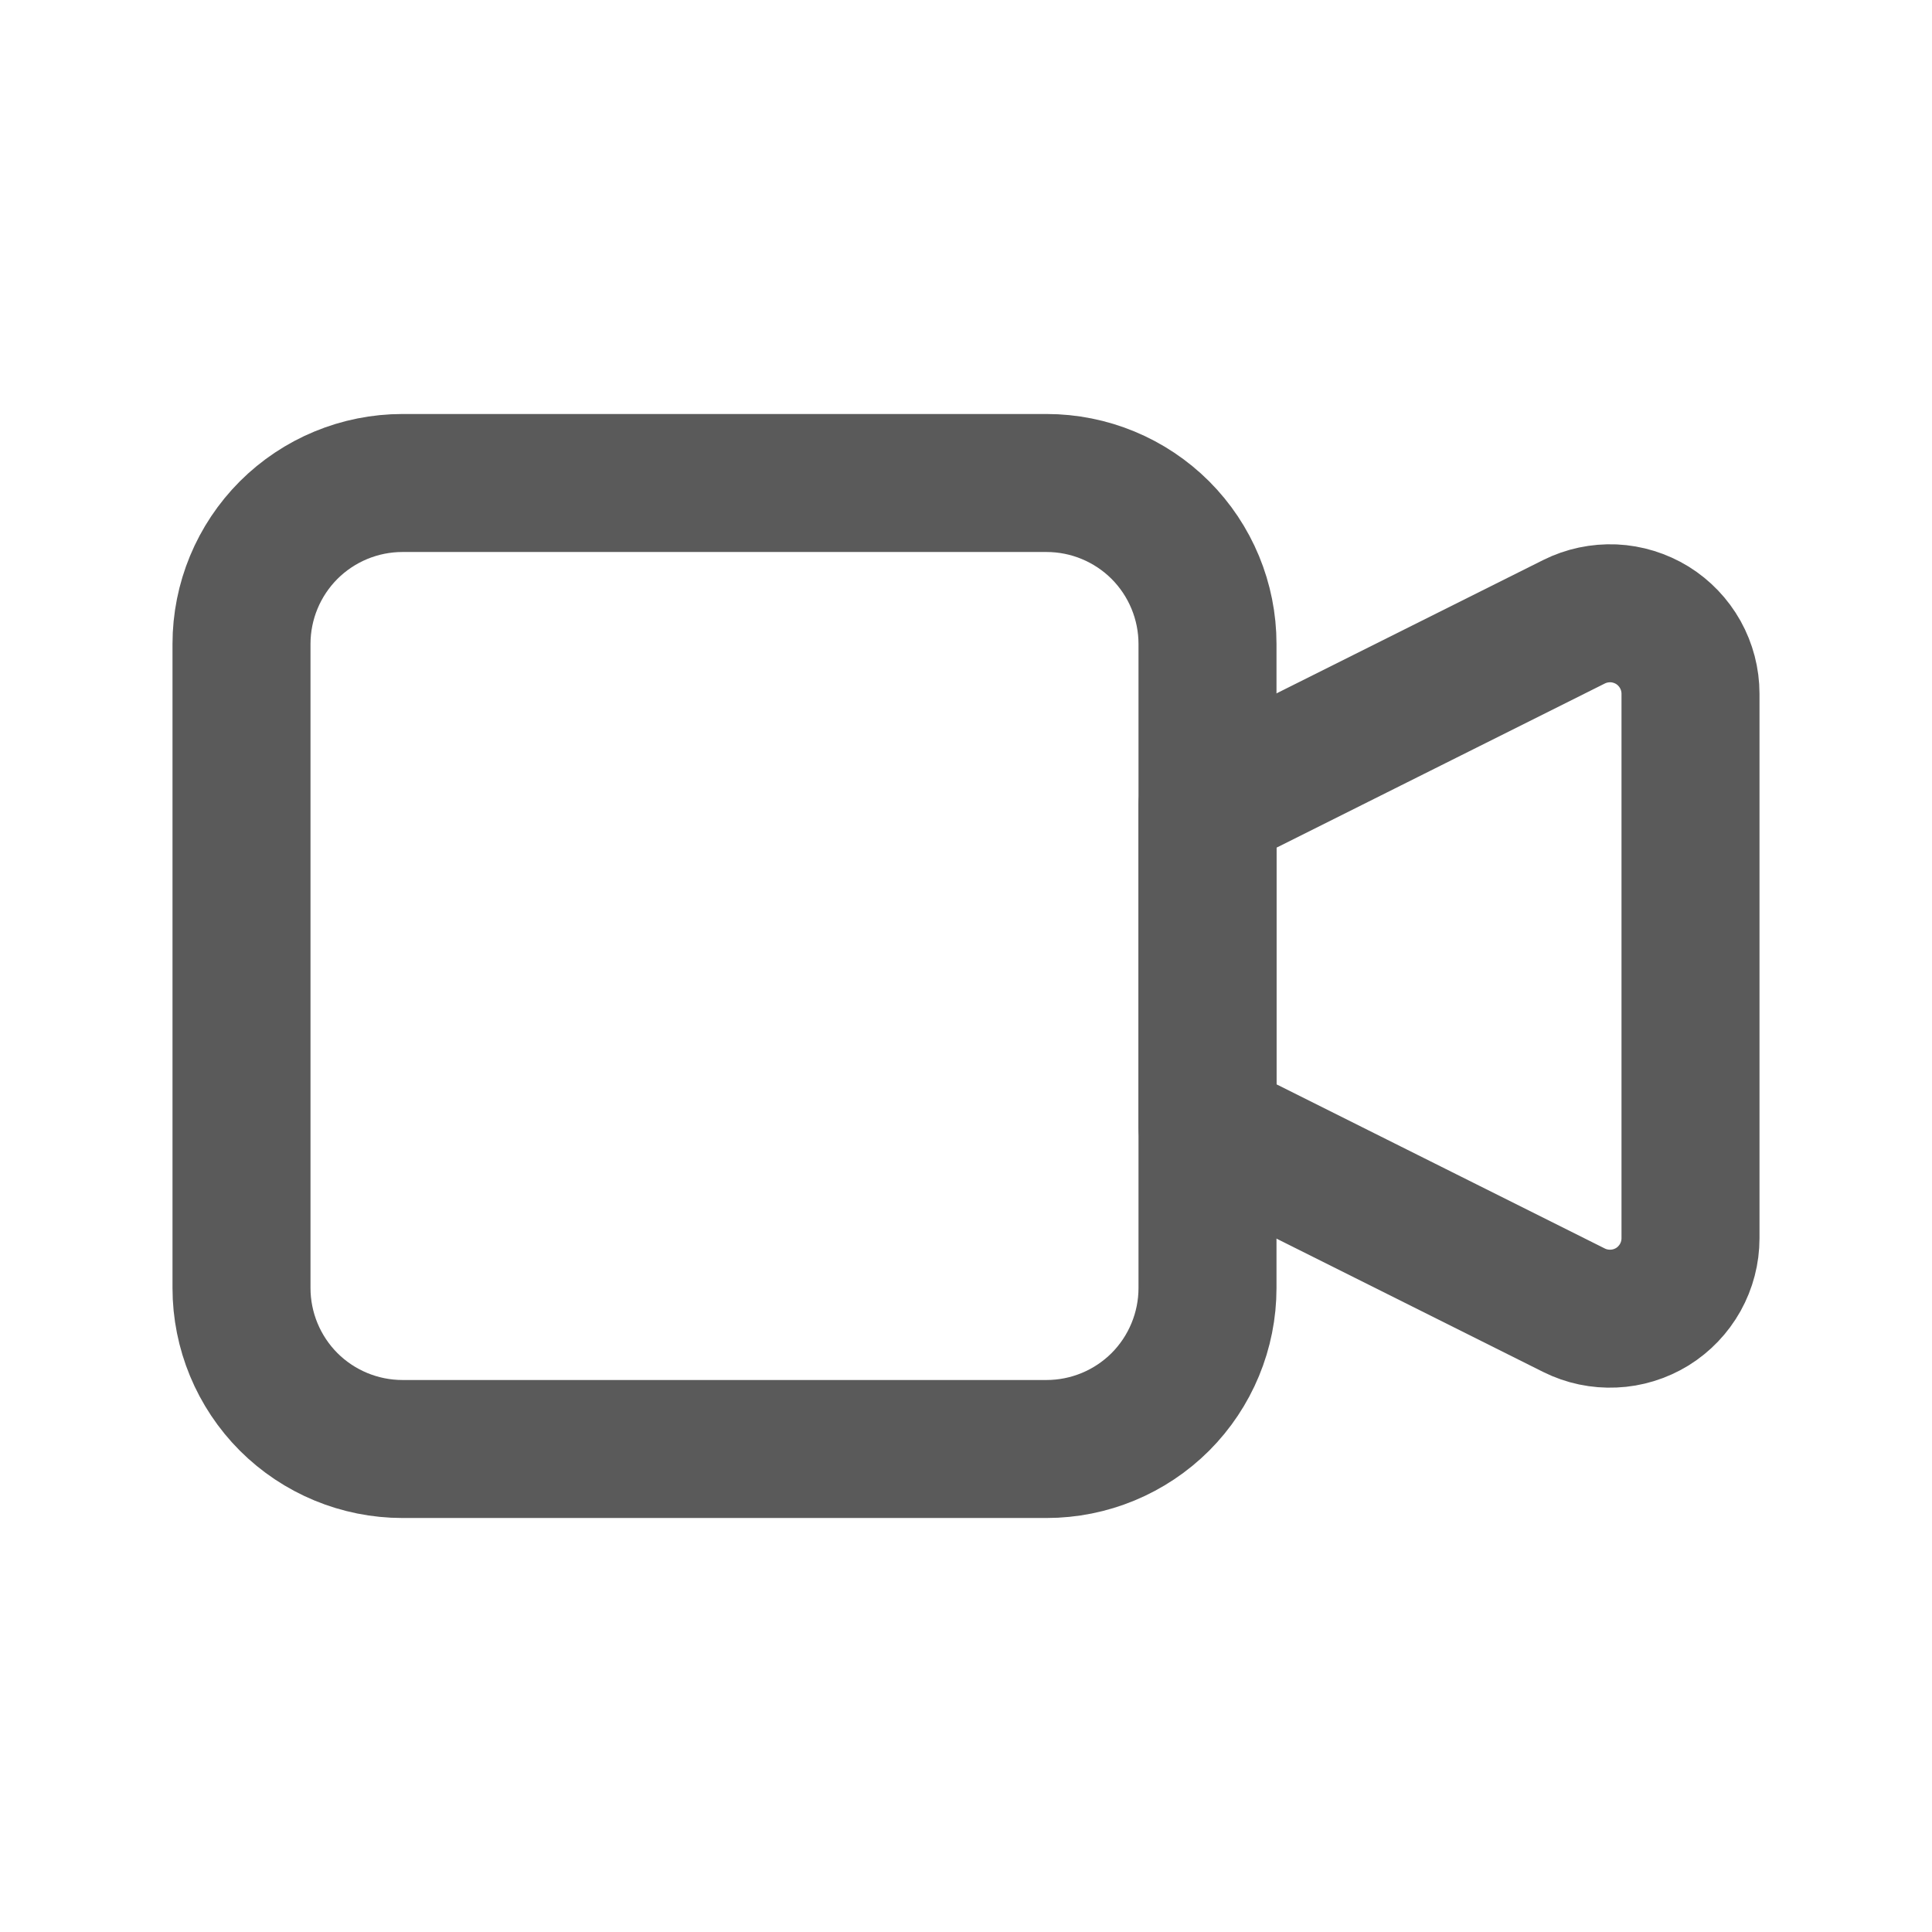 <svg xmlns="http://www.w3.org/2000/svg" width="28" height="28" viewBox="0 0 28 28" fill="none"><g clip-path="url(#clip0_2545_1364)"><path d="M17.5 11.667L22.812 9.011C22.99 8.922 23.187 8.881 23.386 8.889C23.584 8.898 23.777 8.958 23.947 9.062C24.116 9.167 24.255 9.313 24.352 9.486C24.449 9.66 24.5 9.856 24.5 10.054V17.946C24.5 18.145 24.449 18.34 24.352 18.514C24.255 18.687 24.116 18.833 23.947 18.938C23.777 19.042 23.584 19.102 23.386 19.11C23.187 19.119 22.99 19.078 22.812 18.989L17.5 16.333V11.667Z" stroke="#5A5A5A" stroke-width="2" stroke-linecap="round" stroke-linejoin="round"></path><path d="M3.5 9.333C3.5 8.714 3.746 8.121 4.183 7.683C4.621 7.246 5.214 7 5.833 7H15.167C15.786 7 16.379 7.246 16.817 7.683C17.254 8.121 17.5 8.714 17.5 9.333V18.667C17.5 19.285 17.254 19.879 16.817 20.317C16.379 20.754 15.786 21 15.167 21H5.833C5.214 21 4.621 20.754 4.183 20.317C3.746 19.879 3.5 19.285 3.5 18.667V9.333Z" stroke="#5A5A5A" stroke-width="2" stroke-linecap="round" stroke-linejoin="round"></path></g><defs><clipPath id="clip0_2545_1364"><rect width="28" height="28" fill="white"></rect></clipPath></defs></svg>